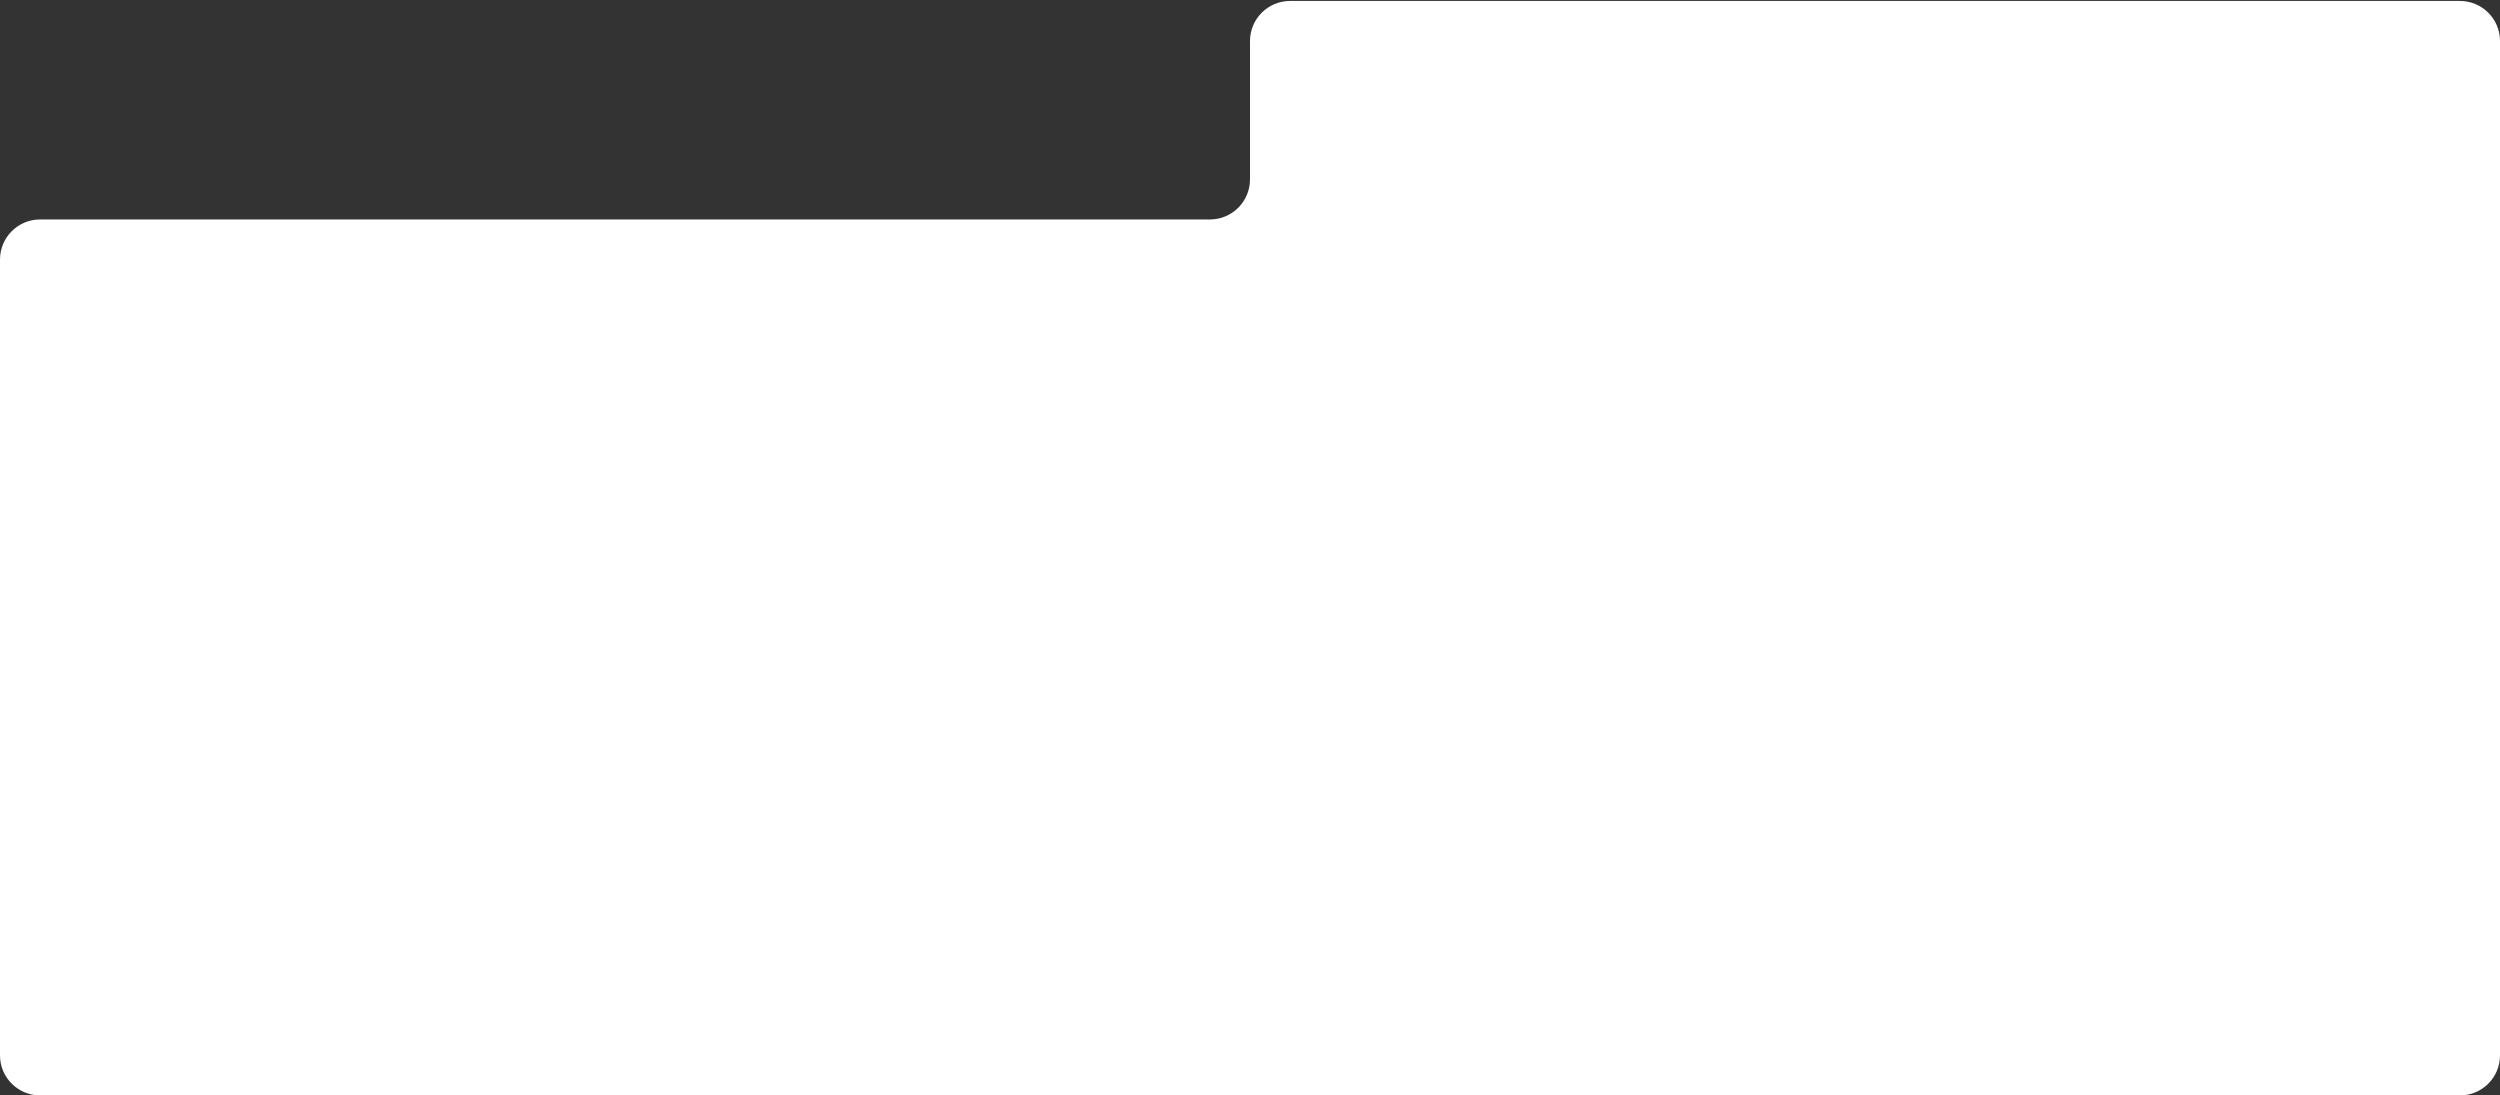 <?xml version="1.0" encoding="UTF-8"?> <svg xmlns="http://www.w3.org/2000/svg" width="1310" height="574" viewBox="0 0 1310 574" fill="none"><rect x="0" y="0" width="1310" height="574" fill="#333333" stroke="none"/> <path d="M0 136C0 124.402 9.402 115 21 115H634C645.598 115 655 105.598 655 94V21.5C655 9.902 664.402 0.5 676 0.5H1289C1300.6 0.5 1310 9.902 1310 21.5V553C1310 564.598 1300.6 574 1289 574H21C9.402 574 0 564.598 0 553V136Z" fill="white"></path> </svg> 